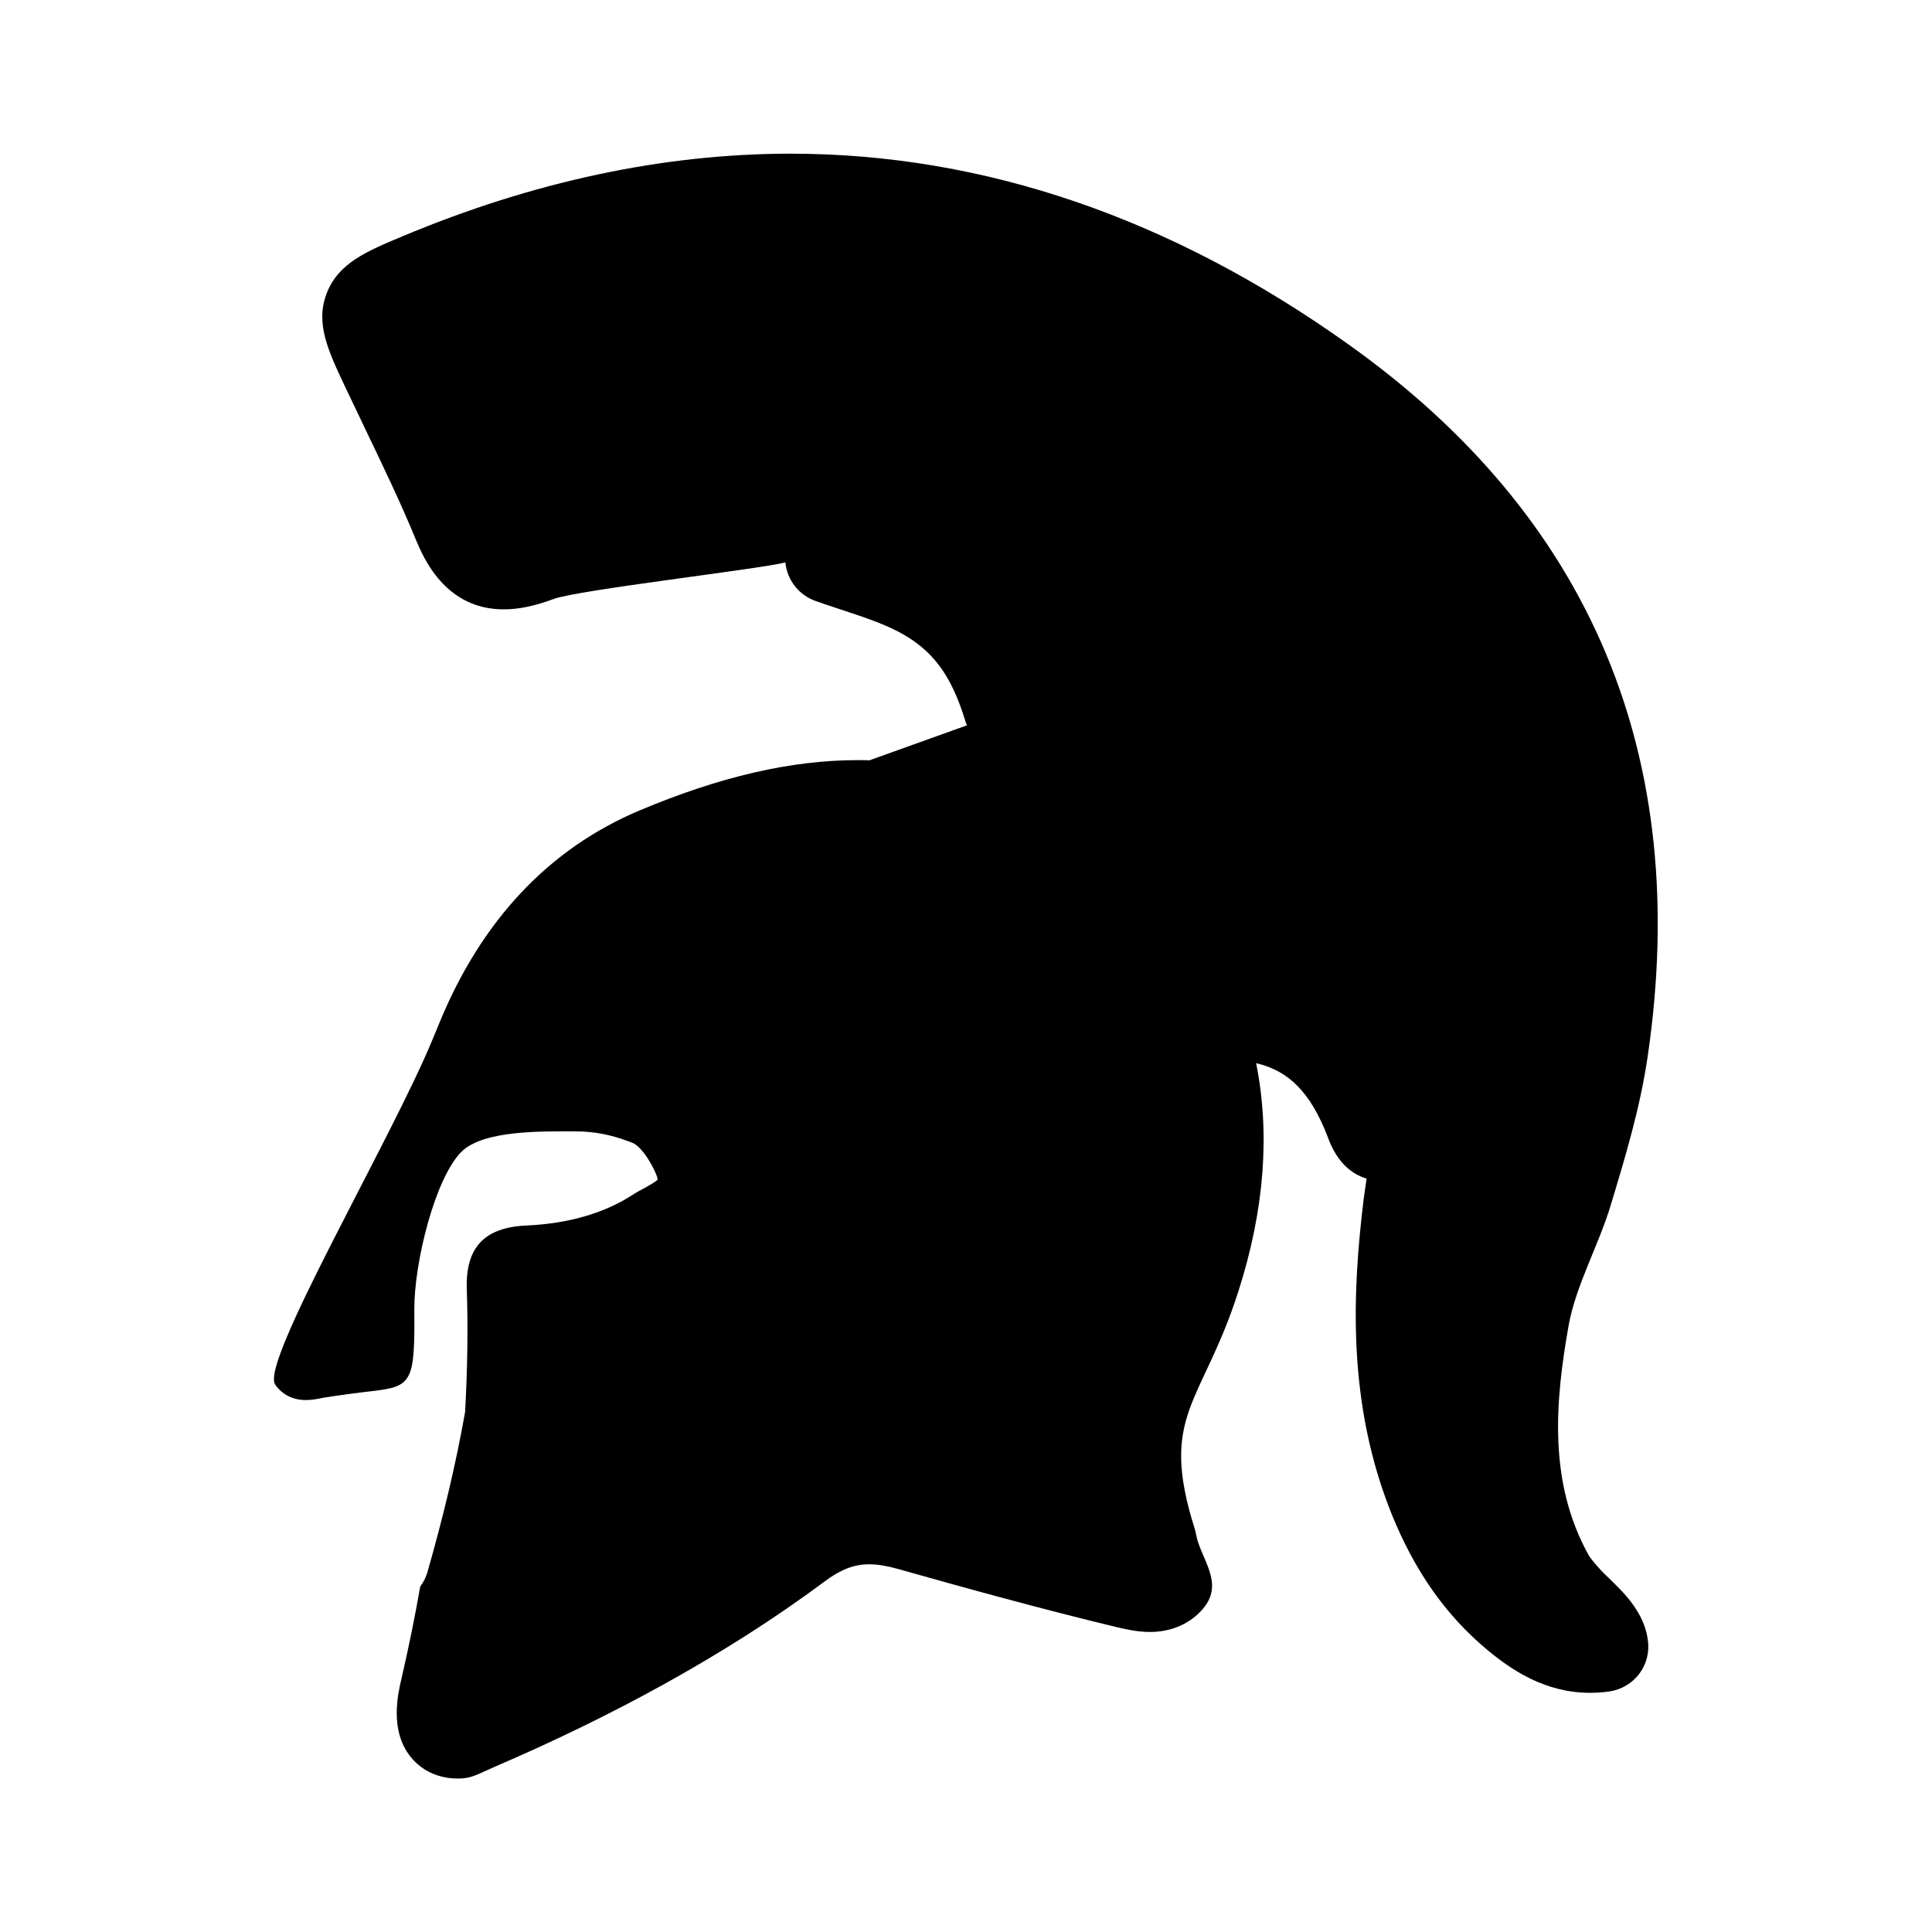 <?xml version="1.0" encoding="UTF-8"?>
<!-- Uploaded to: ICON Repo, www.svgrepo.com, Generator: ICON Repo Mixer Tools -->
<svg fill="#000000" width="800px" height="800px" version="1.1" viewBox="144 144 512 512" xmlns="http://www.w3.org/2000/svg">
 <path d="m568.02 559.86c-1.258-1.41-2.519-2.82-3.074-3.828-10.68-19.344-8.816-40.656-5.238-60.809 1.914-10.578 8.012-21.363 11.133-31.789 3.828-12.645 7.809-25.746 9.824-39.551 11.637-79.398-15.012-142.83-79.25-188.57-47.004-33.555-96.781-50.586-147.92-50.586-33.555 0-68.164 7.356-102.88 21.914-9.523 3.981-16.977 7.106-20.051 15.113-3.023 7.91 0.301 15.012 4.938 24.836 1.613 3.375 3.223 6.75 4.836 10.125l0.203 0.453c4.734 9.824 9.574 19.902 13.703 29.926 1.914 4.535 7.656 18.391 23.227 18.391 3.981 0 8.16-0.855 13.301-2.769 6.398-2.367 54.965-7.961 61.363-9.672 0.453 4.684 3.578 8.664 8.012 10.227 2.117 0.754 4.281 1.461 6.398 2.168 8.566 2.82 15.871 5.188 21.562 9.926 5.188 4.281 8.715 10.125 11.488 18.992 0.203 0.656 0.402 1.258 0.656 1.863l-25.844 9.27c-1.059-0.051-2.066-0.051-3.125-0.051-17.633 0-36.527 4.383-57.836 13.352-23.98 10.125-41.816 29.07-53 56.277l-1.664 4.031c-10.934 26.652-45.898 85.949-41.867 91.793 1.812 2.672 4.684 4.133 8.113 4.133 1.512 0 2.922-0.25 4.133-0.504 0.402-0.102 0.754-0.152 1.16-0.203 3.879-0.605 7.91-1.16 12.344-1.664 10.629-1.211 11.285-2.519 11.133-21.715-0.051-12.141 5.391-34.512 12.445-41.664 5.894-5.945 22.117-5.441 30.633-5.441 4.434 0 8.969 0.855 13.504 2.57l1.109 0.402c2.973 1.059 6.648 8.062 6.801 9.773-0.301 0.504-2.57 1.762-3.777 2.418-1.059 0.555-2.066 1.109-2.973 1.715-7.508 4.836-16.93 7.559-28.062 8.062-11.133 0.504-16.121 5.844-15.77 16.777 0.352 10.781 0.152 21.664-0.453 32.648-2.519 14.258-5.945 28.312-9.977 42.422-0.453 1.512-1.109 2.769-1.914 3.828-1.41 8.062-3.074 16.223-4.988 24.484-0.957 4.082-3.125 13.602 2.367 20.555 2.973 3.777 7.457 5.844 12.594 5.844 3.68 0 4.887-1.008 10.227-3.324 28.969-12.445 60.105-28.867 86.906-48.871 4.332-3.223 7.859-4.586 11.891-4.586 2.168 0 4.637 0.402 7.508 1.211 18.391 5.188 38.09 10.629 57.738 15.367 2.367 0.555 5.691 1.359 9.117 1.359 5.742 0 10.781-2.215 14.156-6.246 5.742-6.852-0.805-13.25-1.914-19.648-0.102-0.504-0.203-1.008-0.352-1.461-9.621-30.379 2.016-32.898 11.637-63.129 6.852-21.461 8.363-41.664 4.637-60.254 8.715 2.016 14.359 7.809 18.844 19.195l0.203 0.555c2.469 6.75 6.449 9.723 10.227 10.832-0.25 1.715-0.504 3.477-0.754 5.238-3.023 24.836-4.484 54.262 7.457 83.832 6.098 15.012 14.309 26.652 25.09 35.668 6.449 5.391 15.418 11.539 27.406 11.539 1.664 0 3.375-0.102 5.09-0.352 3.176-0.453 6.098-2.168 8.012-4.734 1.914-2.57 2.719-5.844 2.215-9.02-1.273-9.117-9.234-14.859-12.66-18.641z"/>
</svg>